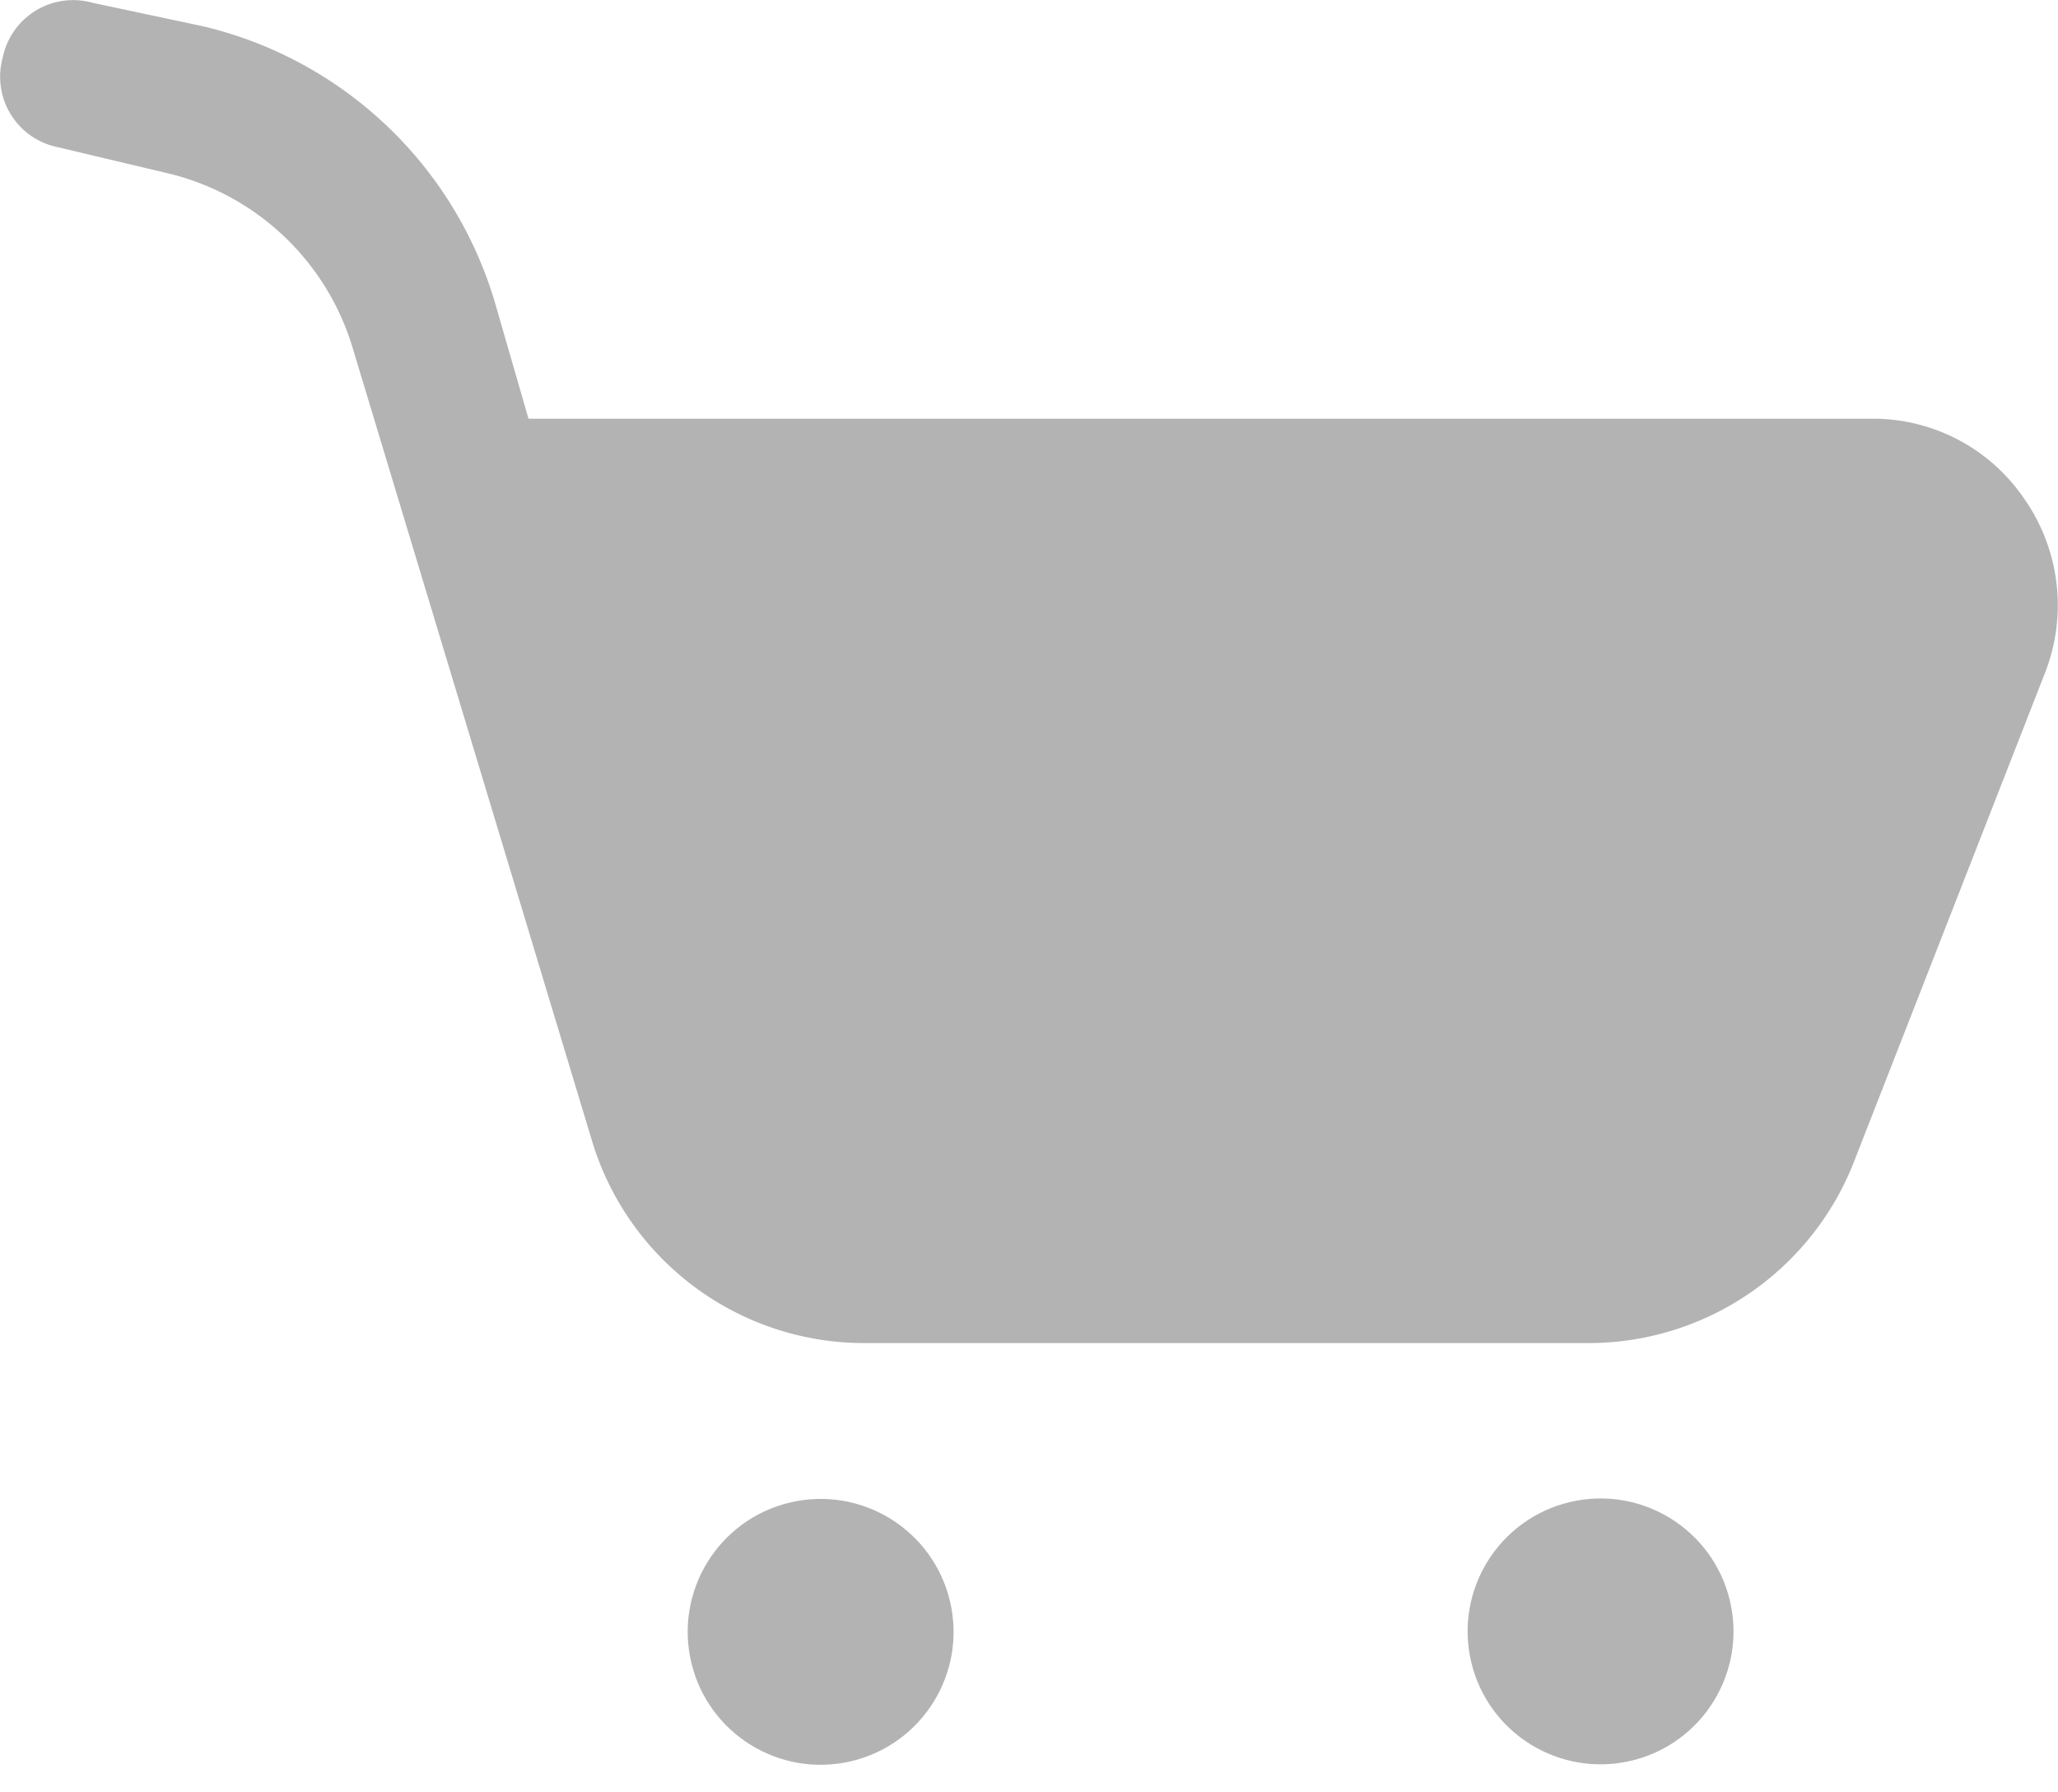 <svg xmlns="http://www.w3.org/2000/svg" viewBox="0 0 23.302 20.288">
    <defs>
        <style>
            .cls-1{fill:#b3b3b3}
        </style>
    </defs>
    <g id="product-cart-icon" transform="translate(-.005 -.005)">
        <path id="Path_39" d="M22.931 5.662a2.07 2.07 0 0 0-1.731-.916H5.989L5.6 3.4A4.537 4.537 0 0 0 2.293.3L1.05.036A.813.813 0 0 0 .036.657a.813.813 0 0 0 .621 1.014l1.243.295a2.885 2.885 0 0 1 2.093 1.962l2.715 8.995a3.218 3.218 0 0 0 3.075 2.29h8.21A3.226 3.226 0 0 0 21 13.152l2.16-5.528a2.1 2.1 0 0 0-.229-1.962z" class="cls-1" data-name="Path 39"/>
        <circle id="Ellipse_13" cx="1.505" cy="1.505" r="1.505" class="cls-1" data-name="Ellipse 13" transform="rotate(-13.286 82.683 -61.372)"/>
        <circle id="Ellipse_14" cx="1.505" cy="1.505" r="1.505" class="cls-1" data-name="Ellipse 14" transform="rotate(-13.286 78.29 -23.457)"/>
    </g>
</svg>
